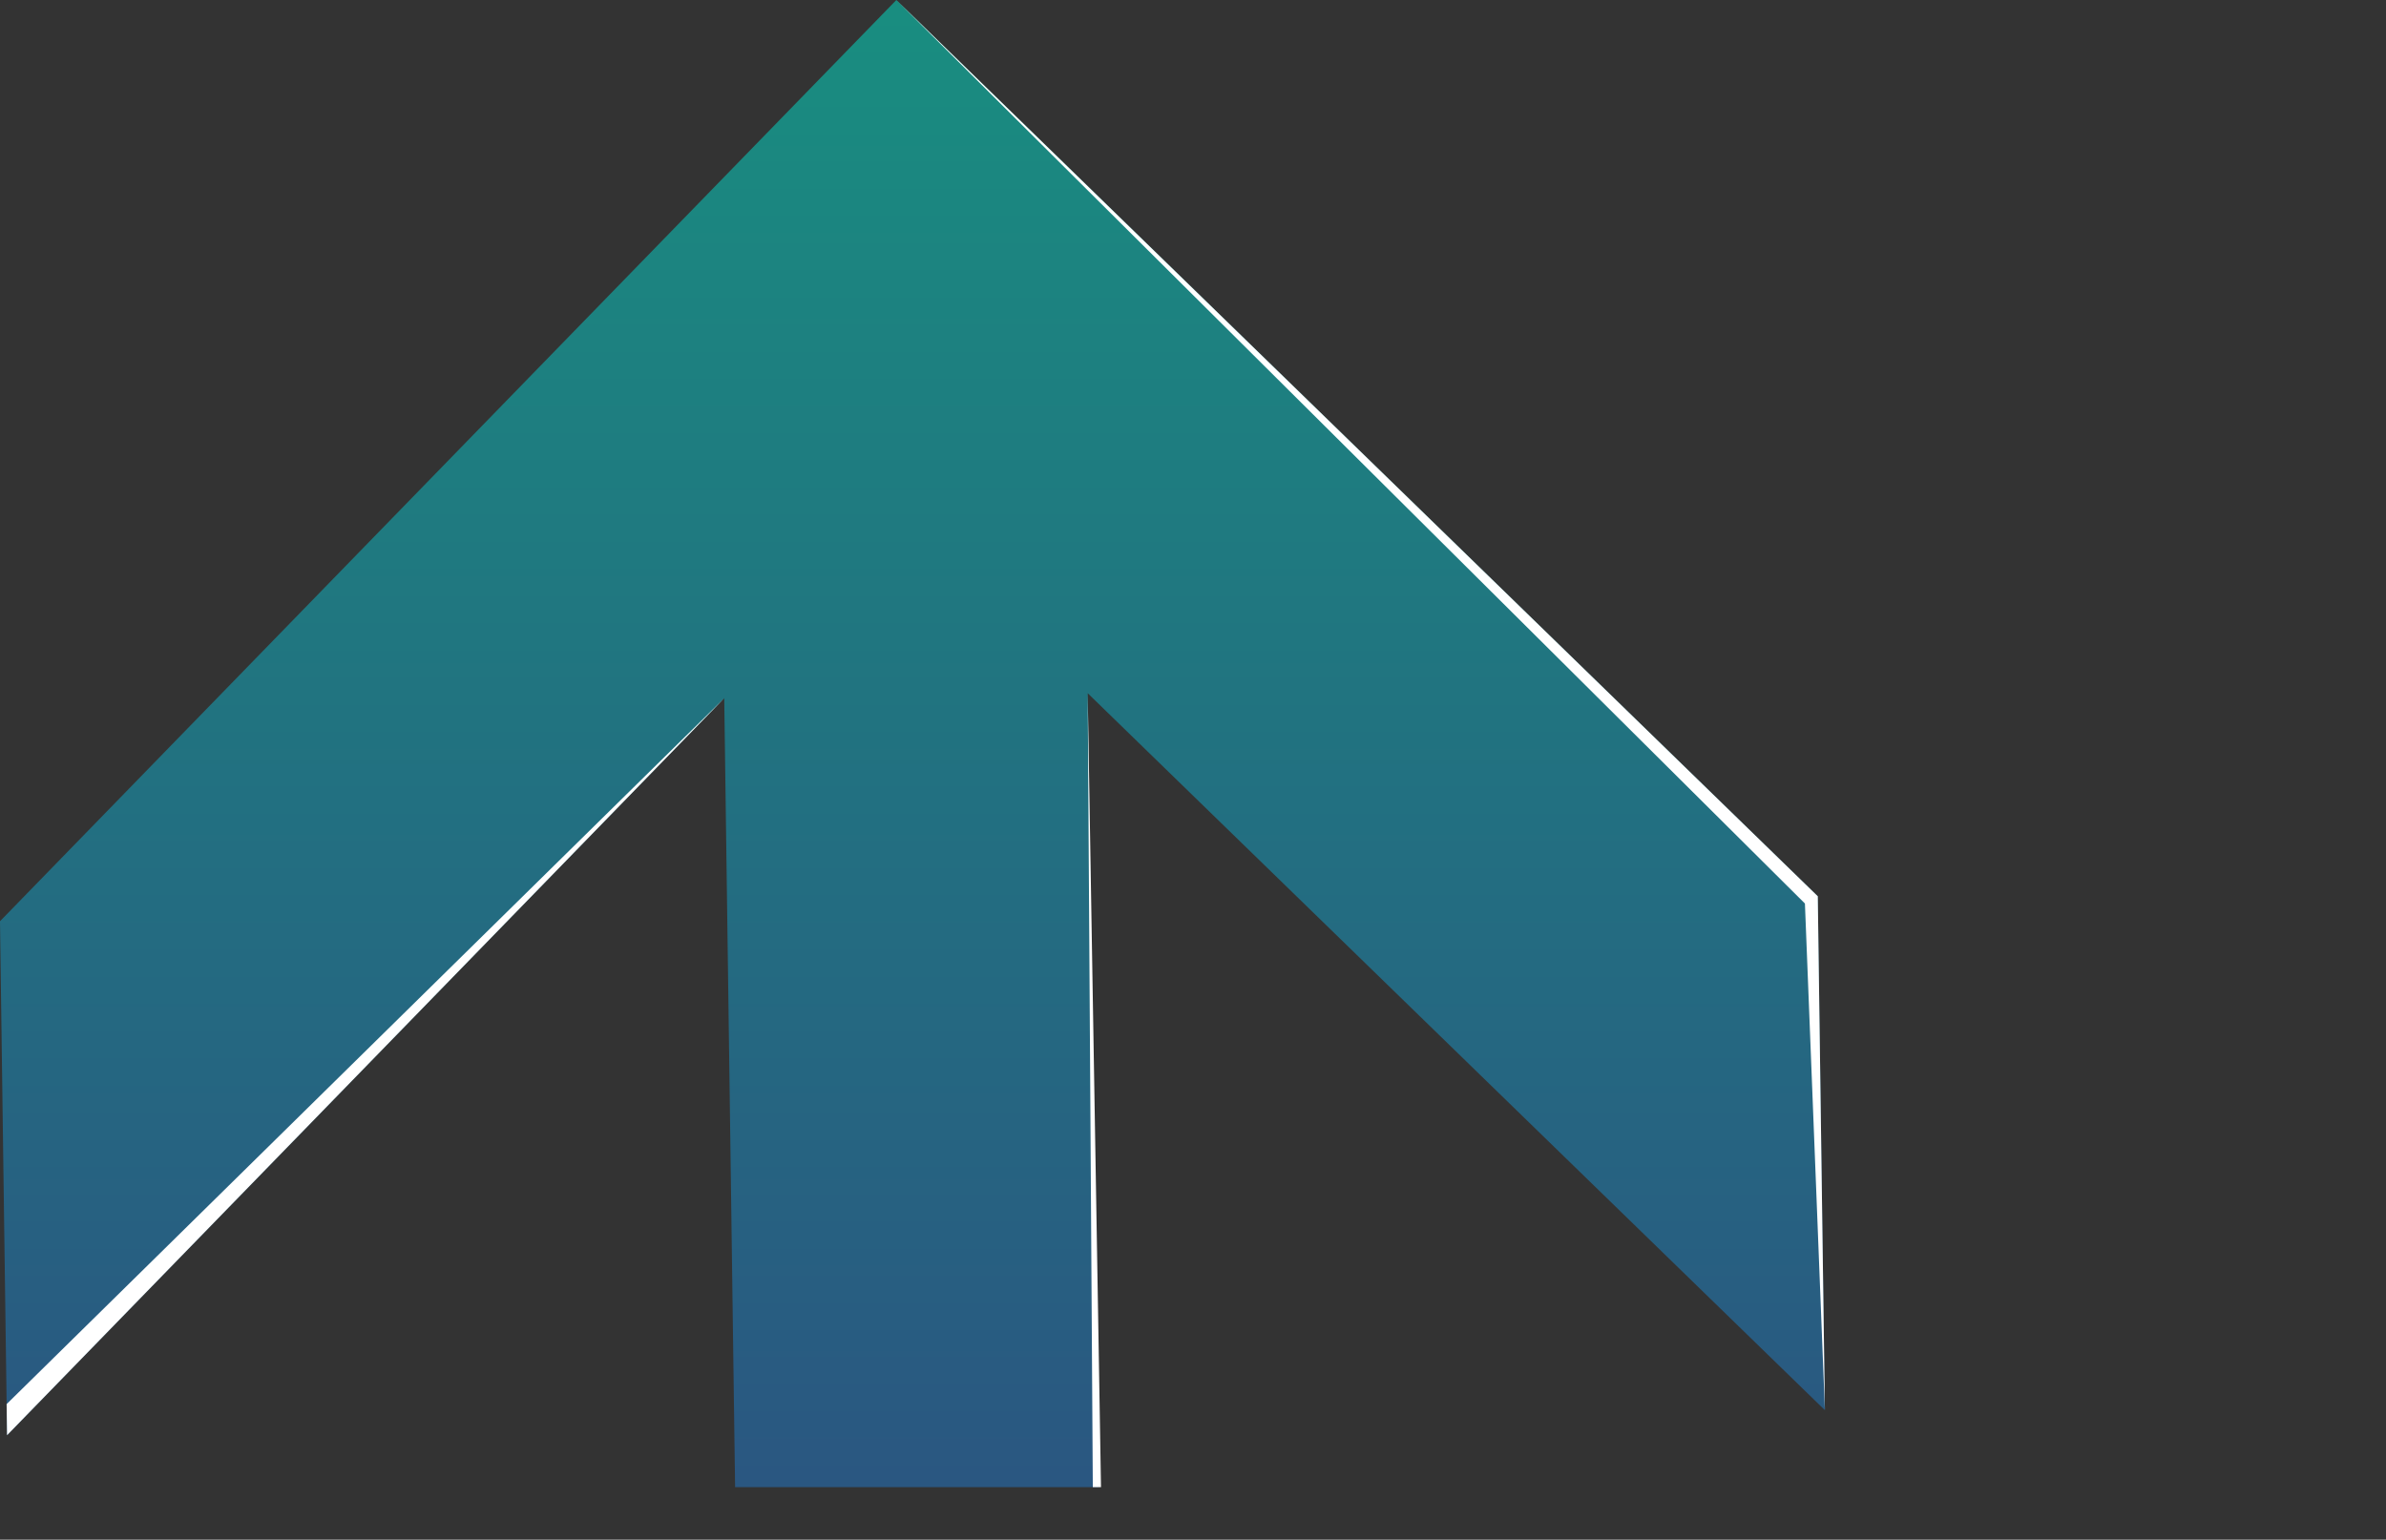 <svg width="220" height="142" viewBox="0 0 220 142" fill="none" xmlns="http://www.w3.org/2000/svg">
<rect x="0" y="0" width="220" height="142" fill="#333333" stroke="none"/>
<path opacity="0.9" d="M66.778 64.393L67.762 135.905L67.78 137.158H101.297L100.291 63.935L168.263 130.057L167.608 82.661L144.785 60.454L123.814 40.053L82.647 0L0 84.965L0.651 132.366L66.778 64.393Z" fill="url(#paint0_linear_167_24)" fill-opacity="0.8"/>
<path d="M168.263 130.057L167.607 82.661L82.647 0.005L166.422 83.33L168.263 130.057Z" fill="white"/>
<path d="M101.517 137.158L100.29 63.935L100.762 137.158H101.517Z" fill="white"/>
<path d="M66.778 64.393L0.651 132.366L0.611 129.5L66.778 64.393Z" fill="white"/>
<!-- <path style="mix-blend-mode:screen" d="M129.654 117.161C143.188 130.052 158.819 138.209 173.251 141.03H194.285C200.61 139.548 206.17 136.579 210.509 132.024C227.654 114.026 219.255 78.191 191.748 51.982C164.236 25.7729 128.037 19.1207 110.893 37.1189C93.7433 55.1171 102.147 90.9519 129.654 117.161Z" fill="url(#paint1_radial_167_24)"/> -->
<defs>
<linearGradient id="paint0_linear_167_24" x1="84.132" y1="0" x2="84.132" y2="137.158" gradientUnits="userSpaceOnUse">
<stop stop-color="#0FB19E"/>
<stop offset="1" stop-color="#2765A0"/>
</linearGradient>
<radialGradient id="paint1_radial_167_24" cx="0" cy="0" r="1" gradientUnits="userSpaceOnUse" gradientTransform="translate(163.312 81.571) rotate(-46.39) scale(45.093 68.839)">
<stop stop-color="#F6F7F8"/>
<stop offset="0.03" stop-color="#C1C9CF"/>
<stop offset="0.06" stop-color="#92A0AA"/>
<stop offset="0.1" stop-color="#6A7D8C"/>
<stop offset="0.13" stop-color="#496173"/>
<stop offset="0.16" stop-color="#304B5F"/>
<stop offset="0.19" stop-color="#1F3C51"/>
<stop offset="0.23" stop-color="#143249"/>
<stop offset="0.27" stop-color="#113047"/>
<stop offset="0.42" stop-color="#0B2131"/>
<stop offset="0.64" stop-color="#050F16"/>
<stop offset="0.85" stop-color="#010305"/>
<stop offset="1"/>
</radialGradient>
</defs>
</svg>
